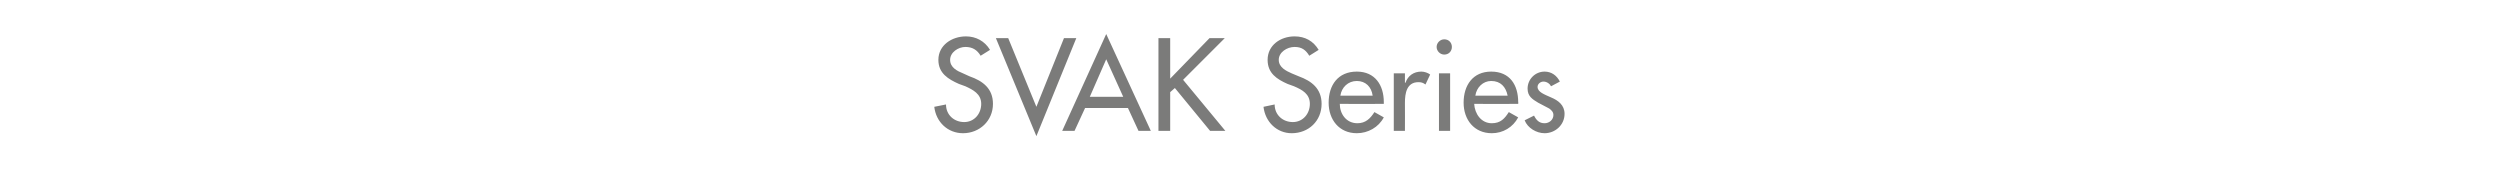 <?xml version="1.0" standalone="no"?><!DOCTYPE svg PUBLIC "-//W3C//DTD SVG 1.1//EN" "http://www.w3.org/Graphics/SVG/1.1/DTD/svg11.dtd"><svg xmlns="http://www.w3.org/2000/svg" version="1.1" width="426px" height="32.7px" viewBox="0 -5 426 32.7" style="top:-5px">  <desc>SVAK Series</desc>  <defs/>  <g id="Polygon195948">    <path d="M 167.1 4.5 C 166.5 3.5 165.7 3 164.5 3 C 163.3 3 161.9 3.9 161.9 5.2 C 161.9 6.5 163.1 7.1 164.1 7.5 C 164.1 7.5 165.2 8 165.2 8 C 167.5 8.8 169.2 10.1 169.2 12.7 C 169.2 15.6 166.9 17.7 164.1 17.7 C 161.5 17.7 159.5 15.8 159.2 13.2 C 159.2 13.2 161.2 12.8 161.2 12.8 C 161.2 14.6 162.6 15.8 164.3 15.8 C 166 15.8 167.2 14.4 167.2 12.7 C 167.2 11 165.8 10.3 164.5 9.7 C 164.5 9.7 163.4 9.3 163.4 9.3 C 161.6 8.5 159.9 7.5 159.9 5.2 C 159.9 2.7 162.2 1.2 164.6 1.2 C 166.3 1.2 167.8 2 168.7 3.5 C 168.7 3.5 167.1 4.5 167.1 4.5 Z M 176.6 13.2 L 181.3 1.5 L 183.4 1.5 L 176.6 18.2 L 169.7 1.5 L 171.8 1.5 L 176.6 13.2 Z M 184.9 13.4 L 183.1 17.3 L 181 17.3 L 188.5 0.8 L 196.1 17.3 L 194 17.3 L 192.2 13.4 L 184.9 13.4 Z M 188.5 5.1 L 185.7 11.5 L 191.4 11.5 L 188.5 5.1 Z M 206.1 1.5 L 208.7 1.5 L 201.6 8.6 L 208.8 17.3 L 206.2 17.3 L 200.2 10 L 199.4 10.7 L 199.4 17.3 L 197.4 17.3 L 197.4 1.5 L 199.4 1.5 L 199.4 8.4 L 206.1 1.5 Z M 223.1 4.5 C 222.5 3.5 221.8 3 220.6 3 C 219.3 3 217.9 3.9 217.9 5.2 C 217.9 6.5 219.2 7.1 220.1 7.5 C 220.1 7.5 221.3 8 221.3 8 C 223.5 8.8 225.2 10.1 225.2 12.7 C 225.2 15.6 223 17.7 220.1 17.7 C 217.6 17.7 215.6 15.8 215.3 13.2 C 215.3 13.2 217.2 12.8 217.2 12.8 C 217.2 14.6 218.6 15.8 220.3 15.8 C 222 15.8 223.2 14.4 223.2 12.7 C 223.2 11 221.9 10.3 220.5 9.7 C 220.5 9.7 219.4 9.3 219.4 9.3 C 217.6 8.5 216 7.5 216 5.2 C 216 2.7 218.2 1.2 220.6 1.2 C 222.4 1.2 223.8 2 224.7 3.5 C 224.7 3.5 223.1 4.5 223.1 4.5 Z M 228.3 12.7 C 228.3 14.4 229.4 16 231.3 16 C 232.7 16 233.5 15.2 234.2 14.1 C 234.2 14.1 235.8 15 235.8 15 C 234.9 16.7 233.1 17.7 231.2 17.7 C 228.2 17.7 226.4 15.4 226.4 12.5 C 226.4 9.5 228 7.2 231.2 7.2 C 234.3 7.2 235.8 9.5 235.8 12.4 C 235.79 12.43 235.8 12.7 235.8 12.7 C 235.8 12.7 228.29 12.73 228.3 12.7 Z M 233.9 11.3 C 233.7 9.8 232.7 8.8 231.2 8.8 C 229.7 8.8 228.6 9.9 228.4 11.3 C 228.4 11.3 233.9 11.3 233.9 11.3 Z M 239.4 9.1 C 239.4 9.1 239.49 9.09 239.5 9.1 C 239.9 7.9 240.9 7.2 242.2 7.2 C 242.7 7.2 243.3 7.4 243.7 7.7 C 243.7 7.7 242.9 9.4 242.9 9.4 C 242.5 9.1 242.2 9 241.7 9 C 239.7 9 239.4 10.9 239.4 12.5 C 239.42 12.49 239.4 17.3 239.4 17.3 L 237.5 17.3 L 237.5 7.5 L 239.4 7.5 L 239.4 9.1 Z M 247.1 17.3 L 245.2 17.3 L 245.2 7.5 L 247.1 7.5 L 247.1 17.3 Z M 247.4 3 C 247.4 3.7 246.9 4.3 246.1 4.3 C 245.4 4.3 244.8 3.7 244.8 3 C 244.8 2.3 245.4 1.7 246.1 1.7 C 246.9 1.7 247.4 2.3 247.4 3 Z M 251.2 12.7 C 251.3 14.4 252.4 16 254.2 16 C 255.7 16 256.4 15.2 257.1 14.1 C 257.1 14.1 258.7 15 258.7 15 C 257.8 16.7 256.1 17.7 254.2 17.7 C 251.2 17.7 249.4 15.4 249.4 12.5 C 249.4 9.5 251 7.2 254.1 7.2 C 257.3 7.2 258.7 9.5 258.7 12.4 C 258.74 12.43 258.7 12.7 258.7 12.7 C 258.7 12.7 251.25 12.73 251.2 12.7 Z M 256.9 11.3 C 256.6 9.8 255.7 8.8 254.1 8.8 C 252.7 8.8 251.6 9.9 251.4 11.3 C 251.4 11.3 256.9 11.3 256.9 11.3 Z M 264.3 9.7 C 264.1 9.3 263.6 8.9 263 8.9 C 262.5 8.9 262 9.3 262 9.8 C 262 10.7 263.2 11.1 264.3 11.6 C 265.5 12.1 266.6 12.9 266.6 14.4 C 266.6 16.3 265 17.7 263.2 17.7 C 261.8 17.7 260.3 16.8 259.8 15.5 C 259.8 15.5 261.4 14.7 261.4 14.7 C 261.8 15.5 262.3 16 263.2 16 C 264 16 264.7 15.4 264.7 14.6 C 264.7 14.1 264.4 13.8 264 13.5 C 264 13.5 262.1 12.5 262.1 12.5 C 261.1 11.9 260.3 11.4 260.3 10.1 C 260.3 8.5 261.6 7.2 263.2 7.2 C 264.4 7.2 265.3 7.9 265.8 8.9 C 265.8 8.9 264.3 9.7 264.3 9.7 Z " stroke="none" fill="#7b7b7a"/>  </g></svg>
